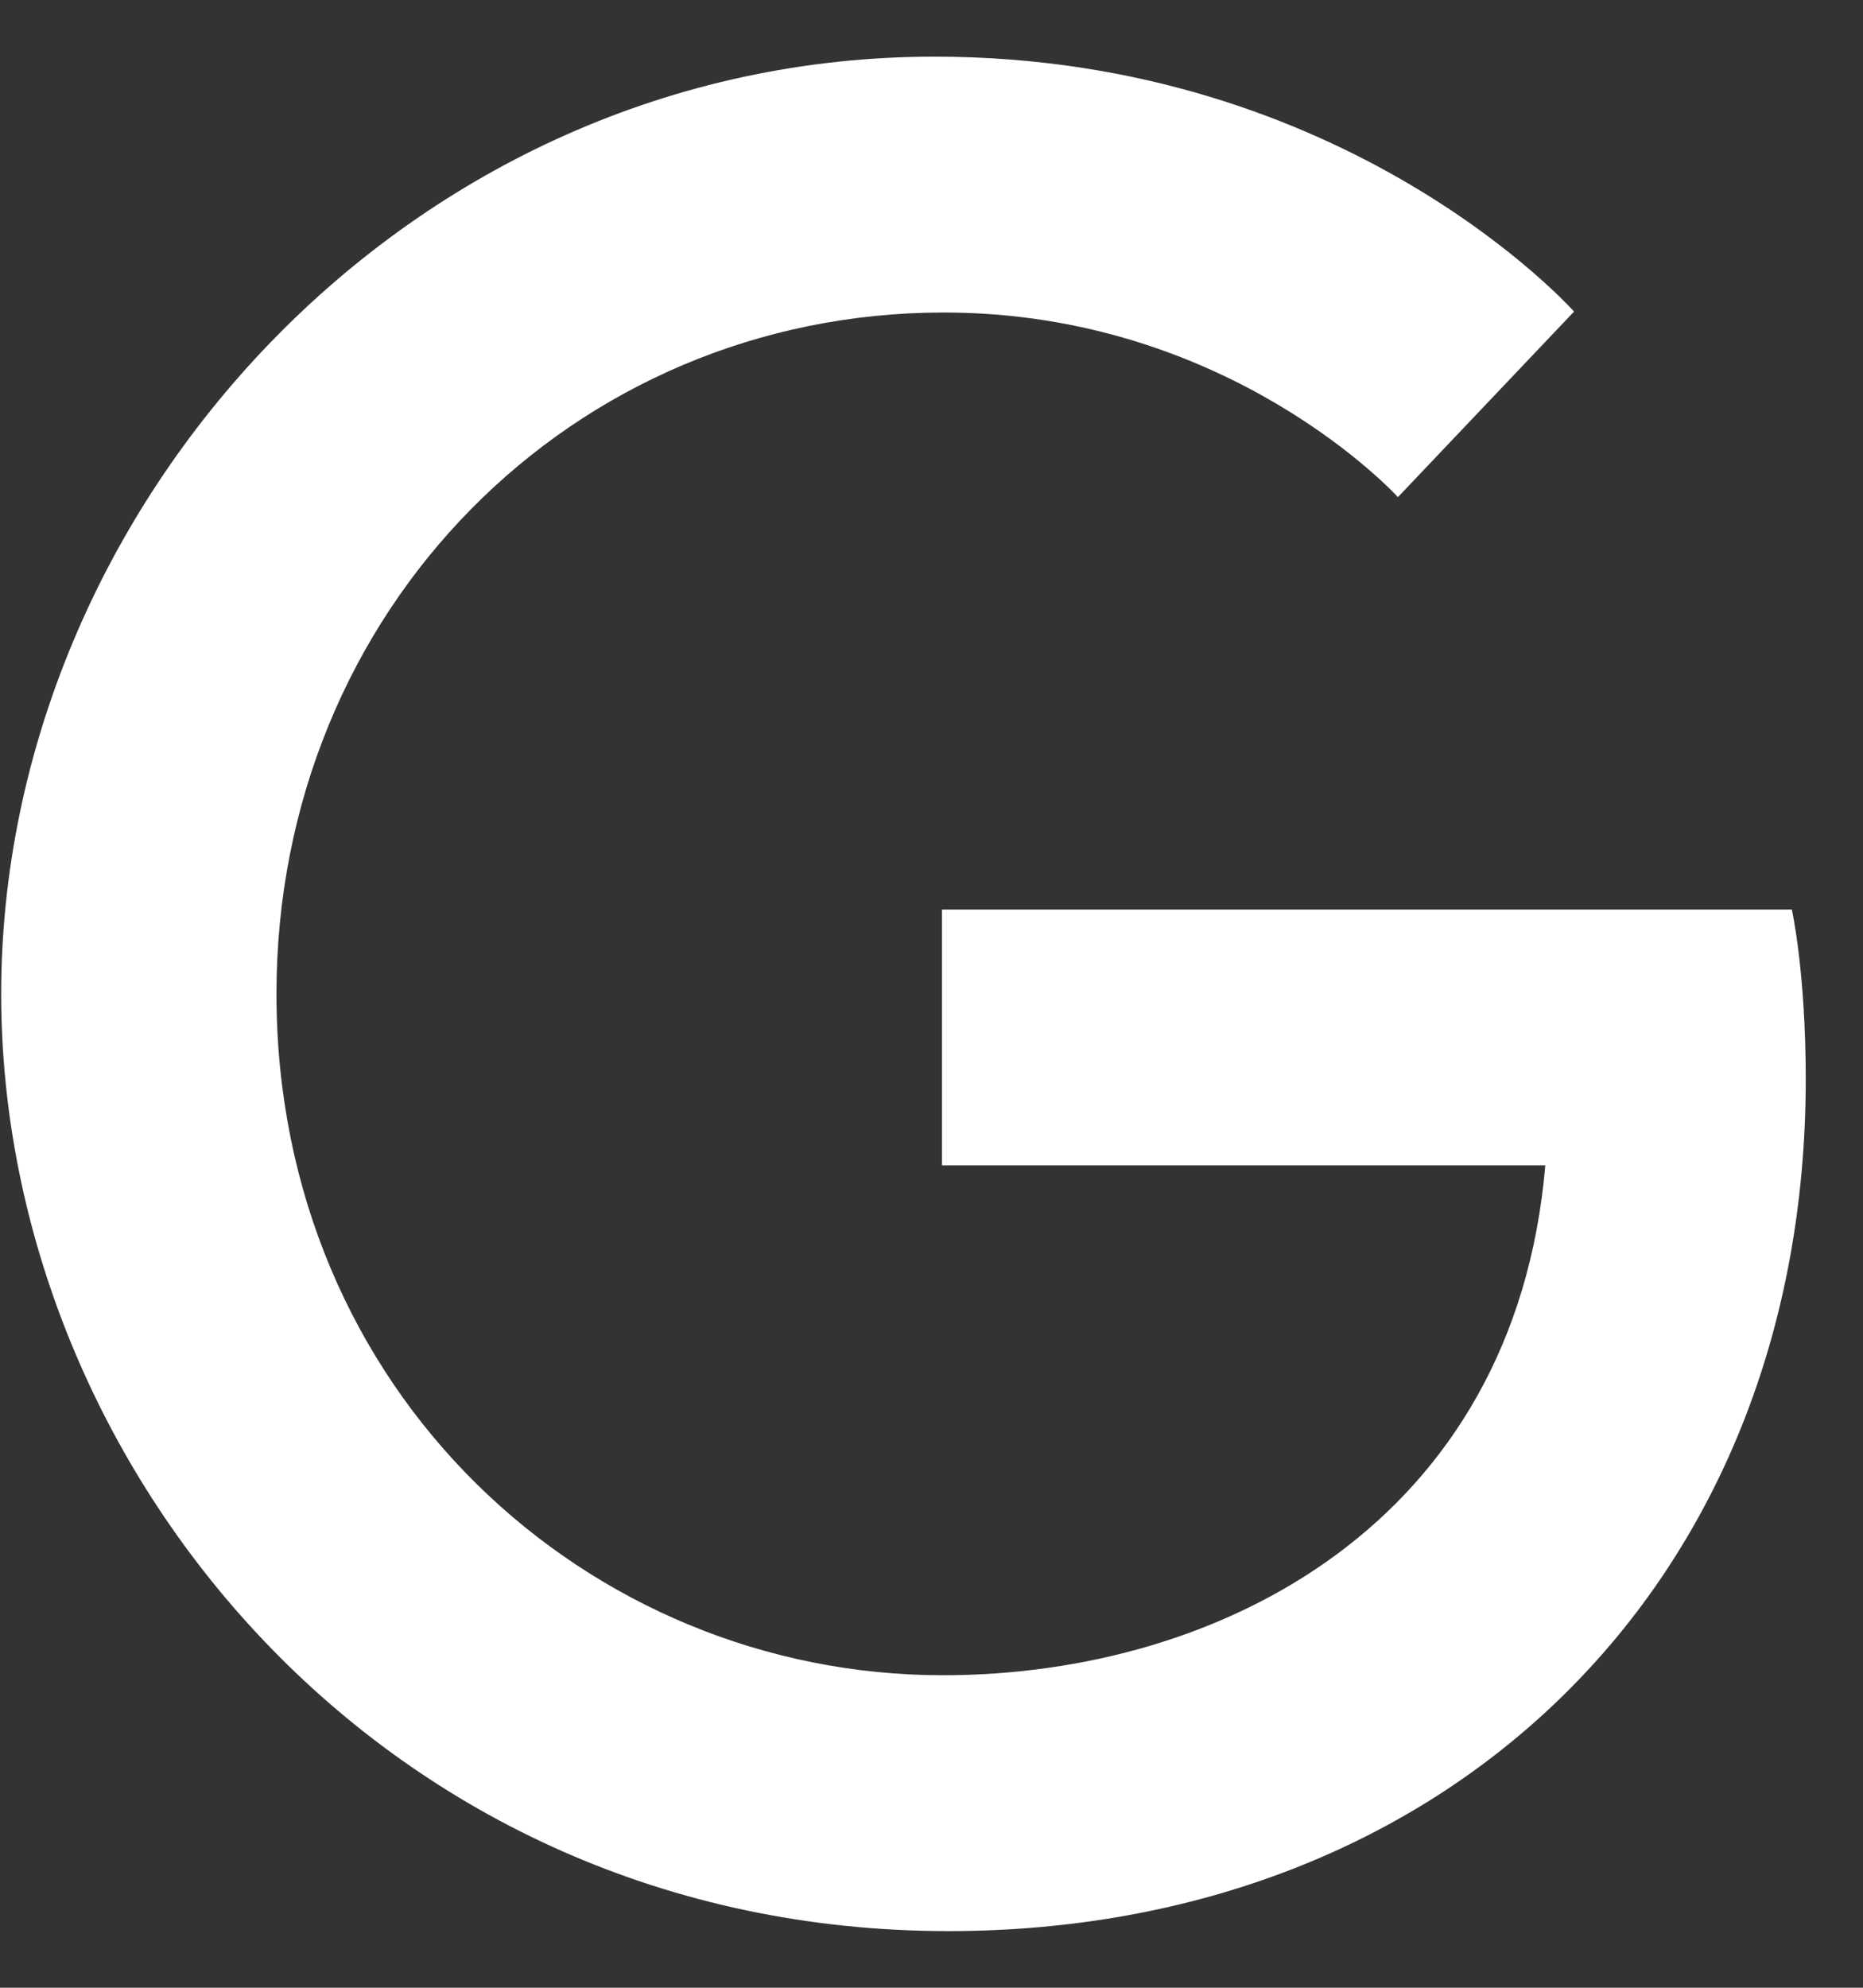 <svg xmlns="http://www.w3.org/2000/svg" width="30" height="32" viewBox="0 0 30 32" fill="none"><rect x="0" y="0" width="30" height="32" fill="#333333" stroke="none"/><path d="M28.854 14.642H15.168v4.119h9.716c-.492 5.749-5.224 8.208-9.701 8.208-5.716.0-10.731-4.557-10.731-10.969.0-6.186 4.776-10.969 10.746-10.969 4.612.0 7.313 2.972 7.313 2.972l2.836-2.987S21.705.912 15.049.912C6.571.912.019 8.154.019 16c0 7.62 6.164 15.088 15.253 15.088 7.985.0 13.806-5.537 13.806-13.715C29.078 15.638 28.854 14.642 28.854 14.642z" fill="#fff"/></svg>